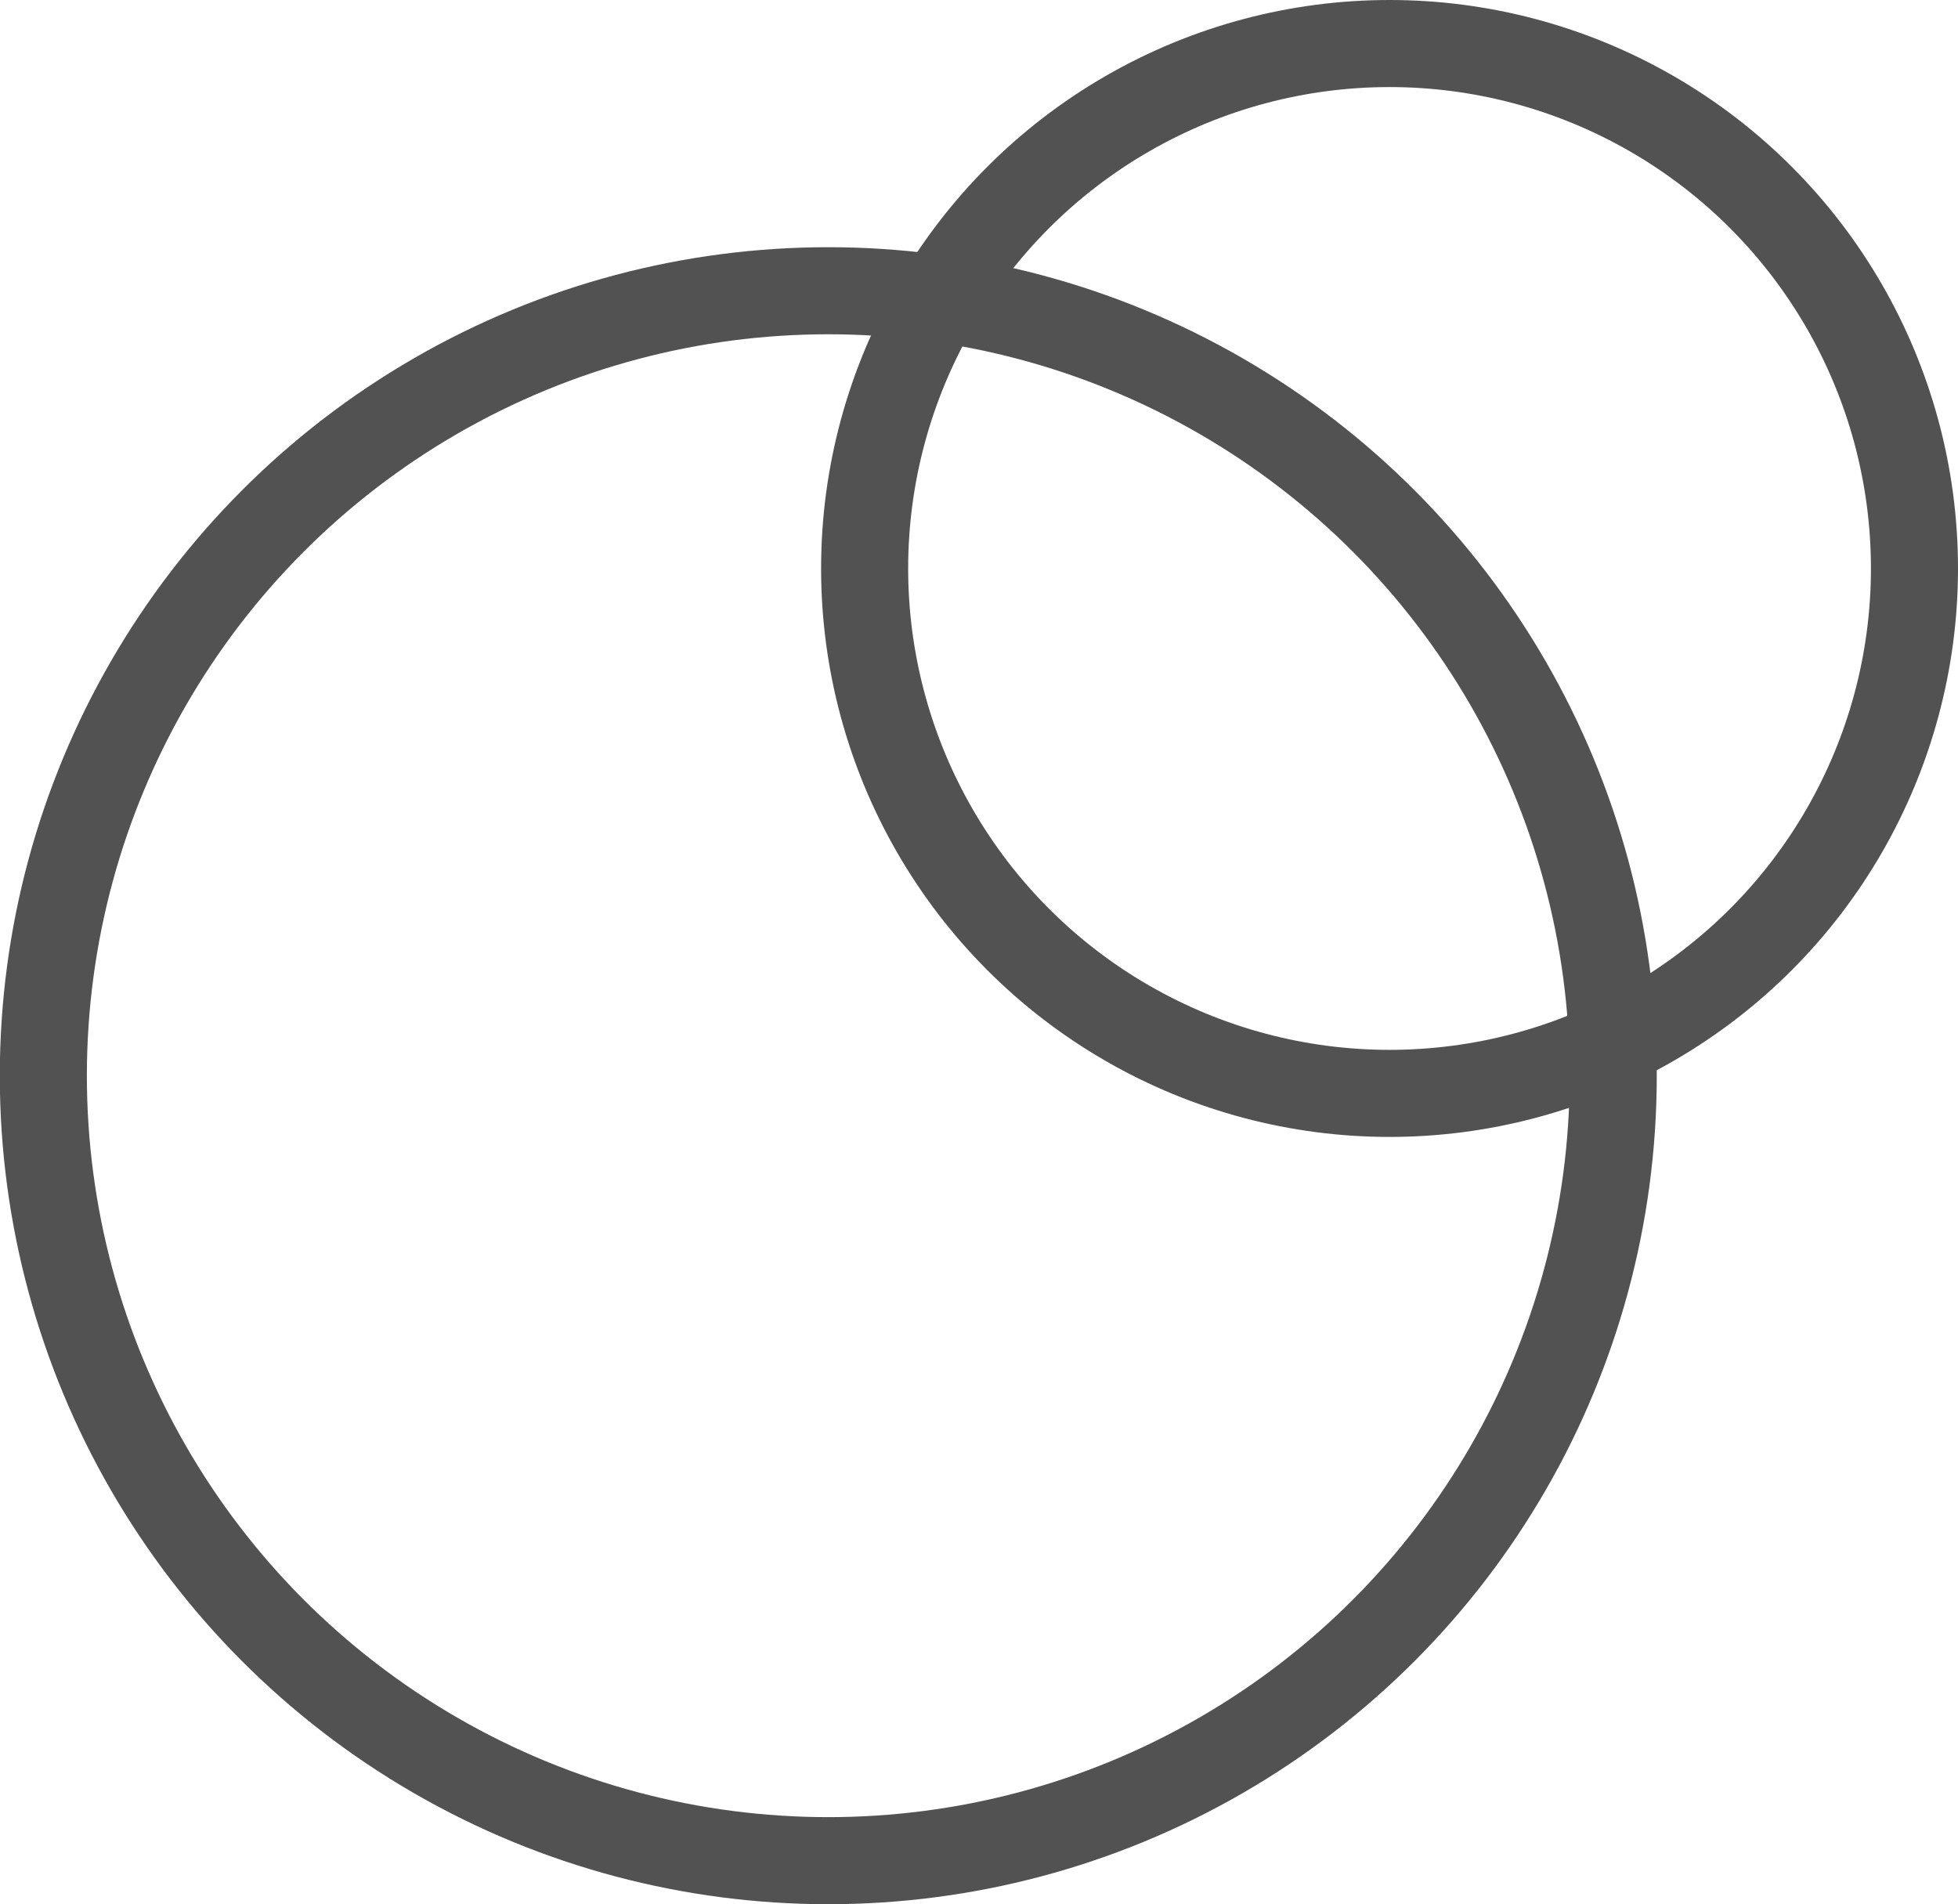 <?xml version="1.0" encoding="UTF-8"?>
<svg id="Layer_2" data-name="Layer 2" xmlns="http://www.w3.org/2000/svg" viewBox="0 0 100.75 97.97">
  <defs>
    <style>
      .cls-1 {
        fill: none;
        stroke: #525252;
        stroke-miterlimit: 10;
        stroke-width: 4.48px;
      }
    </style>
  </defs>
  <g id="guidelines">
    <circle class="cls-1" cx="42.62" cy="55.35" r="40.39"/>
    <circle class="cls-1" cx="71.5" cy="29.25" r="27.01"/>
  </g>
</svg>